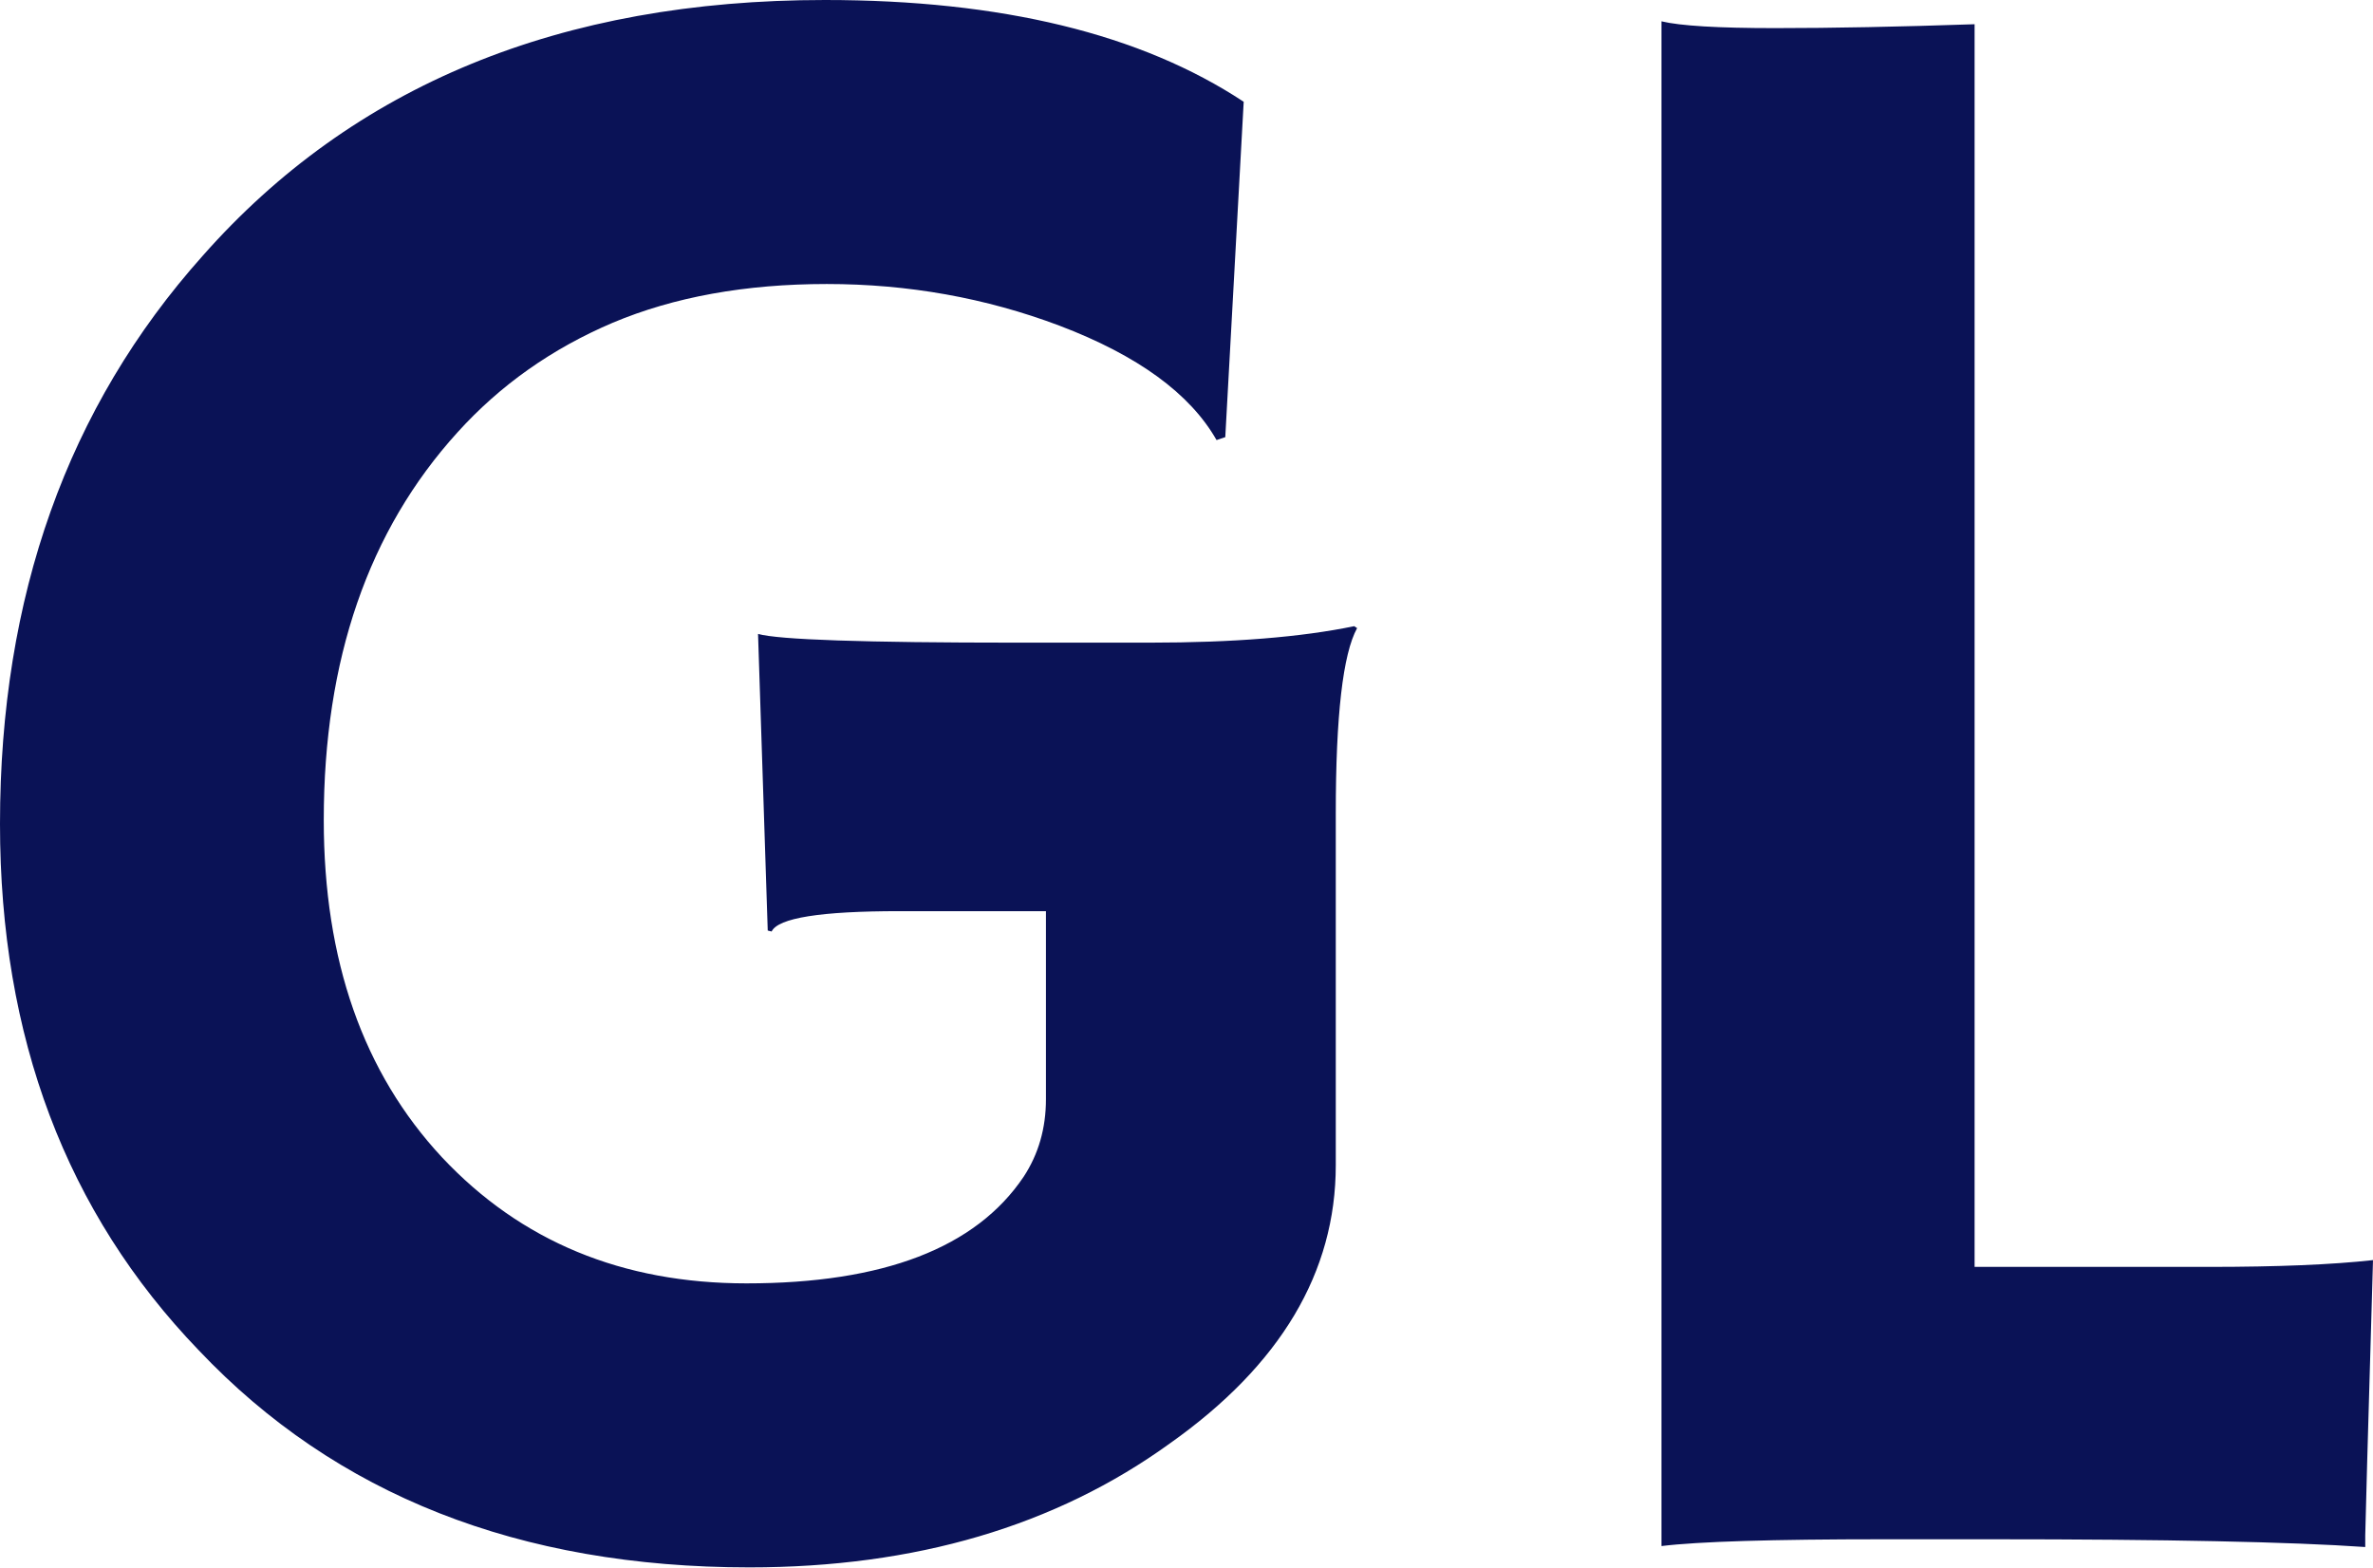 <?xml version="1.0" standalone="no"?>
<svg xmlns="http://www.w3.org/2000/svg" viewBox="0 0 24.48 16.172" width="24.48" height="16.172"><path fill="#0a1256" fill-rule="nonzero" d="M13.97 6.46L14.00 6.48Q13.78 6.88 13.78 8.39L13.78 8.39L13.78 12.02Q13.78 13.68 12.07 14.89L12.07 14.89Q10.30 16.17 7.73 16.17L7.73 16.17Q4.17 16.17 2.05 13.93L2.05 13.93Q0 11.80 0 8.50L0 8.50Q0 4.98 2.09 2.64L2.09 2.64Q4.42 0 8.51 0L8.51 0Q11.24 0 12.83 1.05L12.83 1.05L12.64 4.51L12.55 4.54Q12.14 3.82 10.93 3.36L10.93 3.36Q9.79 2.93 8.53 2.93Q7.27 2.93 6.32 3.33Q5.38 3.73 4.72 4.46L4.72 4.46Q3.34 5.98 3.34 8.46L3.34 8.46Q3.34 10.63 4.56 11.94L4.56 11.94Q5.78 13.24 7.70 13.24L7.70 13.24Q9.82 13.24 10.56 12.14L10.56 12.14Q10.79 11.79 10.79 11.34L10.79 11.34L10.79 9.40L9.28 9.40Q8.06 9.40 7.96 9.61L7.96 9.61L7.92 9.60L7.82 6.54Q8.14 6.63 10.48 6.63L10.48 6.63L11.86 6.63Q13.15 6.63 13.97 6.46L13.97 6.46ZM20.54 15.88L19.43 15.88Q17.71 15.88 17.14 15.95L17.14 15.95L17.14 0.22Q17.43 0.29 18.31 0.29Q19.20 0.29 20.37 0.25L20.37 0.25L20.37 13.07L22.79 13.07Q23.85 13.07 24.48 13.00L24.48 13.00Q24.40 15.74 24.40 15.84L24.40 15.84L24.40 15.96Q23.25 15.88 20.54 15.88L20.54 15.88Z"></path></svg>